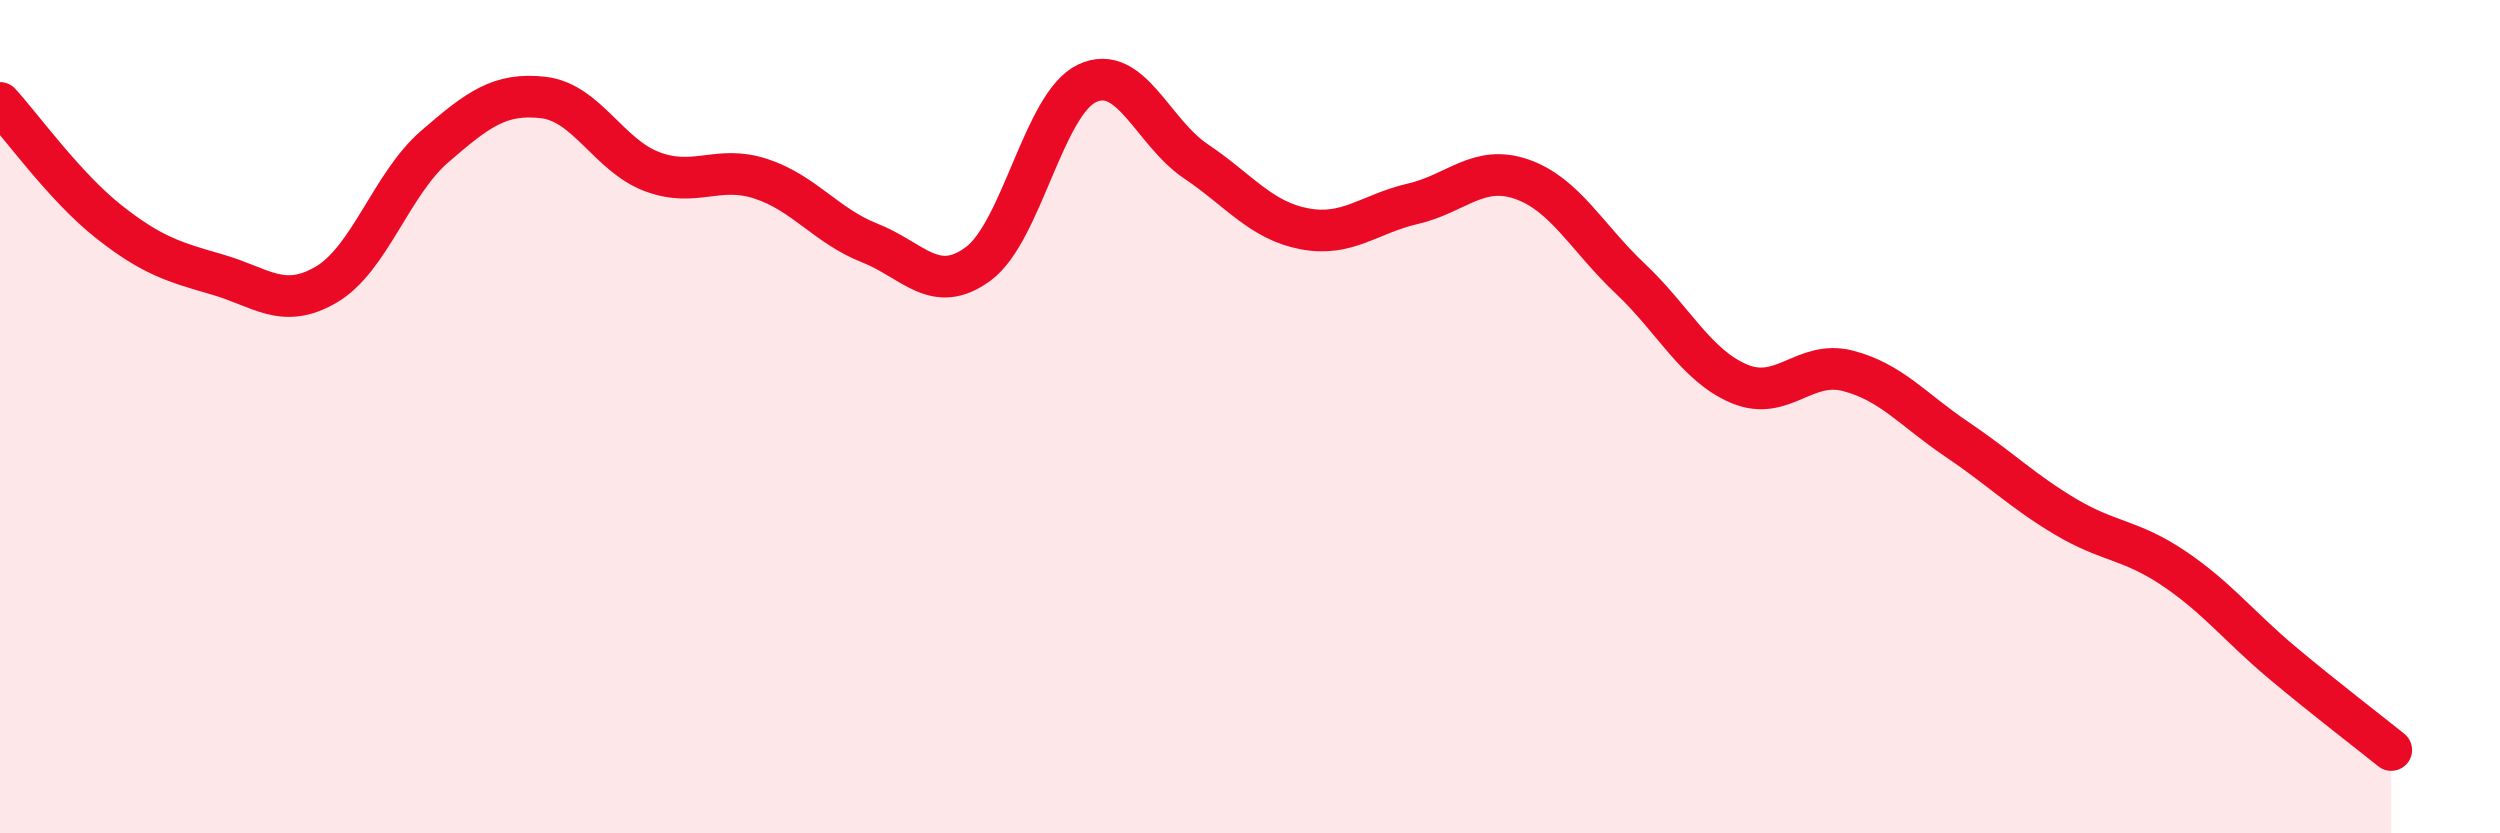 
    <svg width="60" height="20" viewBox="0 0 60 20" xmlns="http://www.w3.org/2000/svg">
      <path
        d="M 0,2.47 C 0.52,3.04 1.57,4.5 2.61,5.32 C 3.65,6.14 4.18,6.29 5.22,6.59 C 6.26,6.89 6.79,7.44 7.83,6.83 C 8.87,6.22 9.39,4.42 10.43,3.52 C 11.47,2.62 12,2.22 13.04,2.34 C 14.08,2.46 14.61,3.73 15.65,4.12 C 16.69,4.51 17.22,3.95 18.26,4.29 C 19.3,4.63 19.83,5.42 20.87,5.83 C 21.91,6.24 22.44,7.1 23.48,6.33 C 24.52,5.56 25.05,2.49 26.09,2 C 27.13,1.51 27.66,3.17 28.7,3.87 C 29.74,4.57 30.26,5.29 31.3,5.49 C 32.34,5.69 32.87,5.13 33.91,4.89 C 34.95,4.65 35.48,3.94 36.52,4.3 C 37.56,4.66 38.09,5.71 39.13,6.69 C 40.17,7.67 40.7,8.77 41.74,9.21 C 42.78,9.65 43.31,8.63 44.35,8.9 C 45.39,9.17 45.92,9.84 46.96,10.54 C 48,11.24 48.53,11.78 49.57,12.4 C 50.61,13.02 51.13,12.94 52.17,13.64 C 53.21,14.34 53.74,15.04 54.78,15.91 C 55.82,16.78 56.87,17.58 57.39,18L57.39 20L0 20Z"
        fill="#EB0A25"
        opacity="0.1"
        stroke-linecap="round"
        stroke-linejoin="round"
      />
      <path
        d="M 0,2.47 C 0.52,3.04 1.57,4.5 2.61,5.32 C 3.65,6.14 4.18,6.29 5.22,6.59 C 6.26,6.89 6.79,7.44 7.83,6.83 C 8.87,6.22 9.39,4.42 10.43,3.52 C 11.47,2.62 12,2.22 13.04,2.34 C 14.08,2.46 14.61,3.73 15.65,4.12 C 16.69,4.51 17.22,3.95 18.26,4.29 C 19.3,4.63 19.83,5.42 20.87,5.83 C 21.91,6.24 22.44,7.1 23.48,6.33 C 24.52,5.56 25.05,2.49 26.09,2 C 27.13,1.51 27.66,3.17 28.7,3.87 C 29.74,4.57 30.26,5.29 31.3,5.49 C 32.34,5.69 32.87,5.13 33.91,4.89 C 34.95,4.65 35.48,3.94 36.52,4.3 C 37.56,4.66 38.09,5.71 39.13,6.69 C 40.17,7.67 40.7,8.77 41.74,9.21 C 42.78,9.65 43.31,8.63 44.35,8.9 C 45.39,9.17 45.92,9.84 46.96,10.54 C 48,11.24 48.53,11.78 49.57,12.4 C 50.61,13.02 51.13,12.94 52.17,13.64 C 53.21,14.34 53.74,15.04 54.78,15.91 C 55.82,16.78 56.87,17.58 57.39,18"
        stroke="#EB0A25"
        stroke-width="1"
        fill="none"
        stroke-linecap="round"
        stroke-linejoin="round"
      />
    </svg>
  